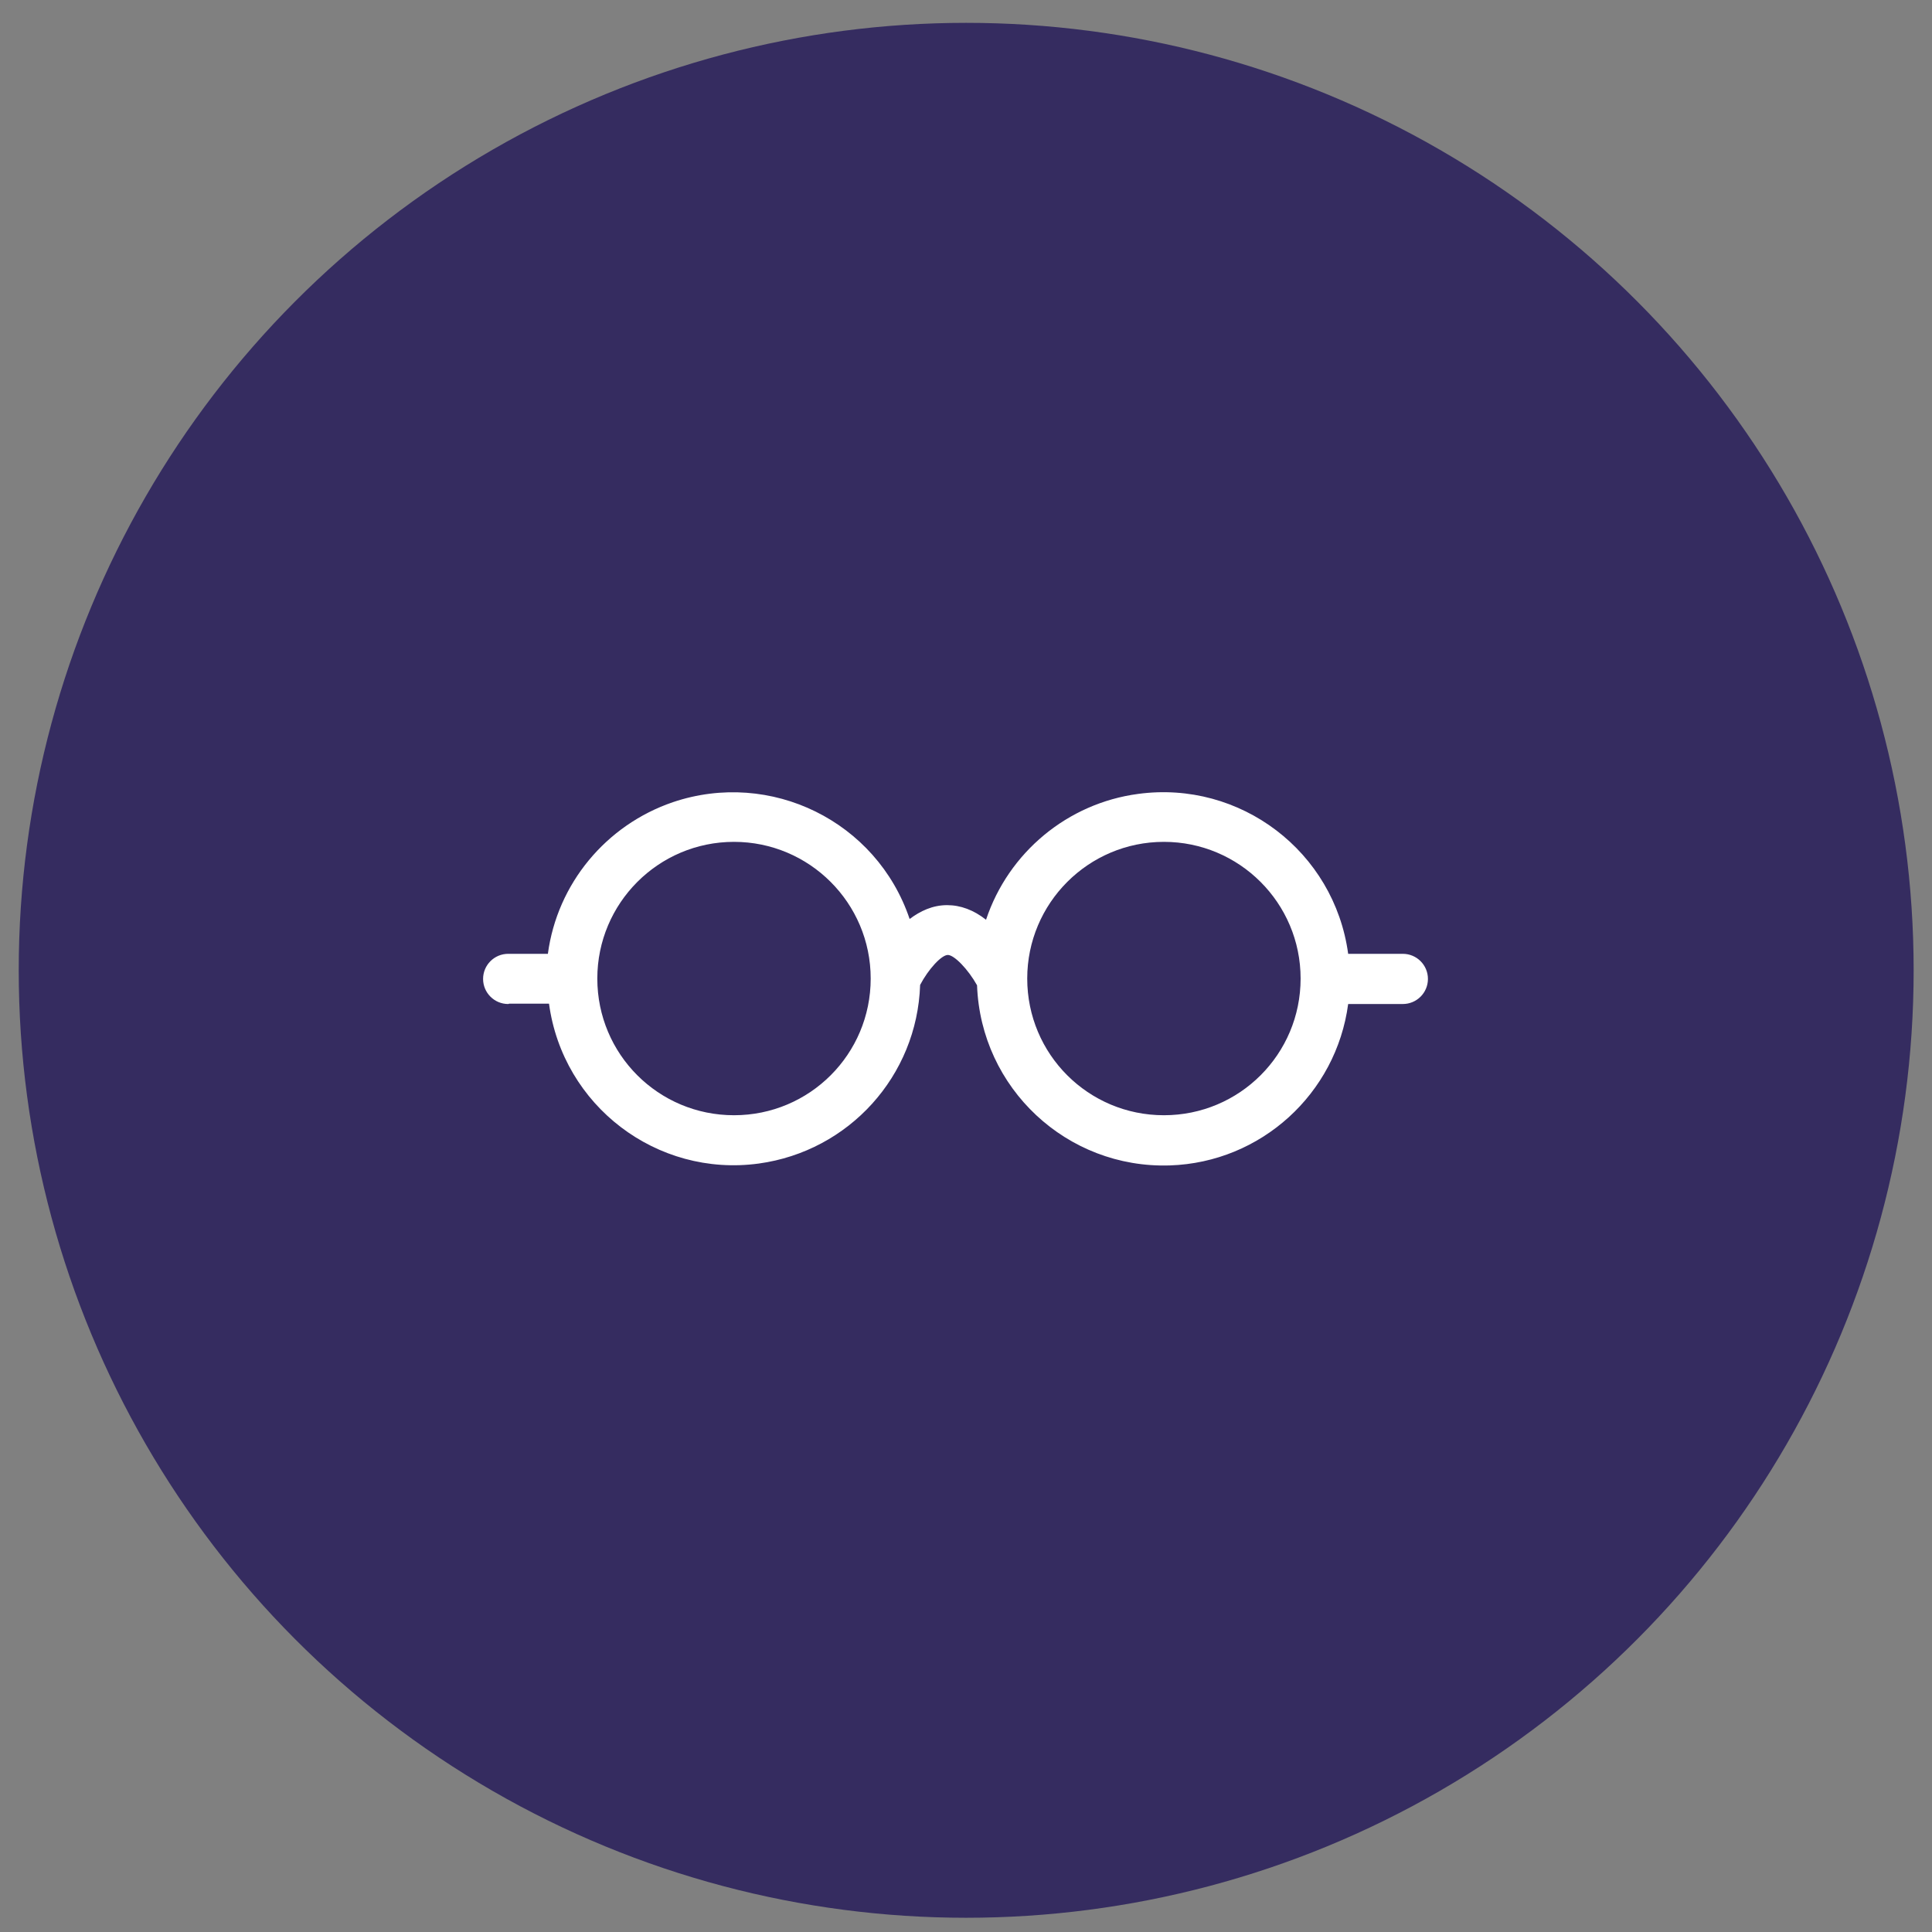 <?xml version="1.0" encoding="UTF-8"?><svg id="Capa_1" xmlns="http://www.w3.org/2000/svg" viewBox="0 0 51.59 51.59"><rect x="0" y="0" width="51.59" height="51.59" fill="#808080" stroke="none"/><defs><style>.cls-1{fill:#352c60;}.cls-2{fill:#fff;fill-rule:evenodd;}</style></defs><circle class="cls-1" cx="25.8" cy="25.91" r="25.3"/><path class="cls-2" d="M13.6,26.8h1.06c.37,2.73,2.88,4.64,5.6,4.27,2.41-.33,4.23-2.34,4.31-4.77,.22-.42,.57-.8,.74-.8s.54,.38,.78,.81c.1,2.75,2.4,4.9,5.15,4.81,2.43-.08,4.44-1.91,4.76-4.31h1.46c.37,0,.67-.3,.67-.67s-.3-.67-.67-.67h-1.46c-.37-2.73-2.88-4.64-5.61-4.27-1.88,.25-3.46,1.56-4.06,3.36-.33-.26-.68-.39-1.04-.39-.39,0-.72,.16-1,.37-.88-2.61-3.71-4-6.32-3.12-1.79,.61-3.09,2.18-3.34,4.05h-1.06c-.37,0-.67,.3-.67,.67s.3,.67,.67,.67Zm17.48-4.32c2.01,0,3.65,1.63,3.65,3.65s-1.63,3.65-3.65,3.65-3.65-1.63-3.65-3.65c0-2.01,1.63-3.65,3.65-3.65Zm-11.48,0c2.01,0,3.65,1.63,3.65,3.65s-1.63,3.65-3.65,3.65-3.65-1.63-3.65-3.65c0-2.01,1.63-3.65,3.65-3.65Z"/></svg>